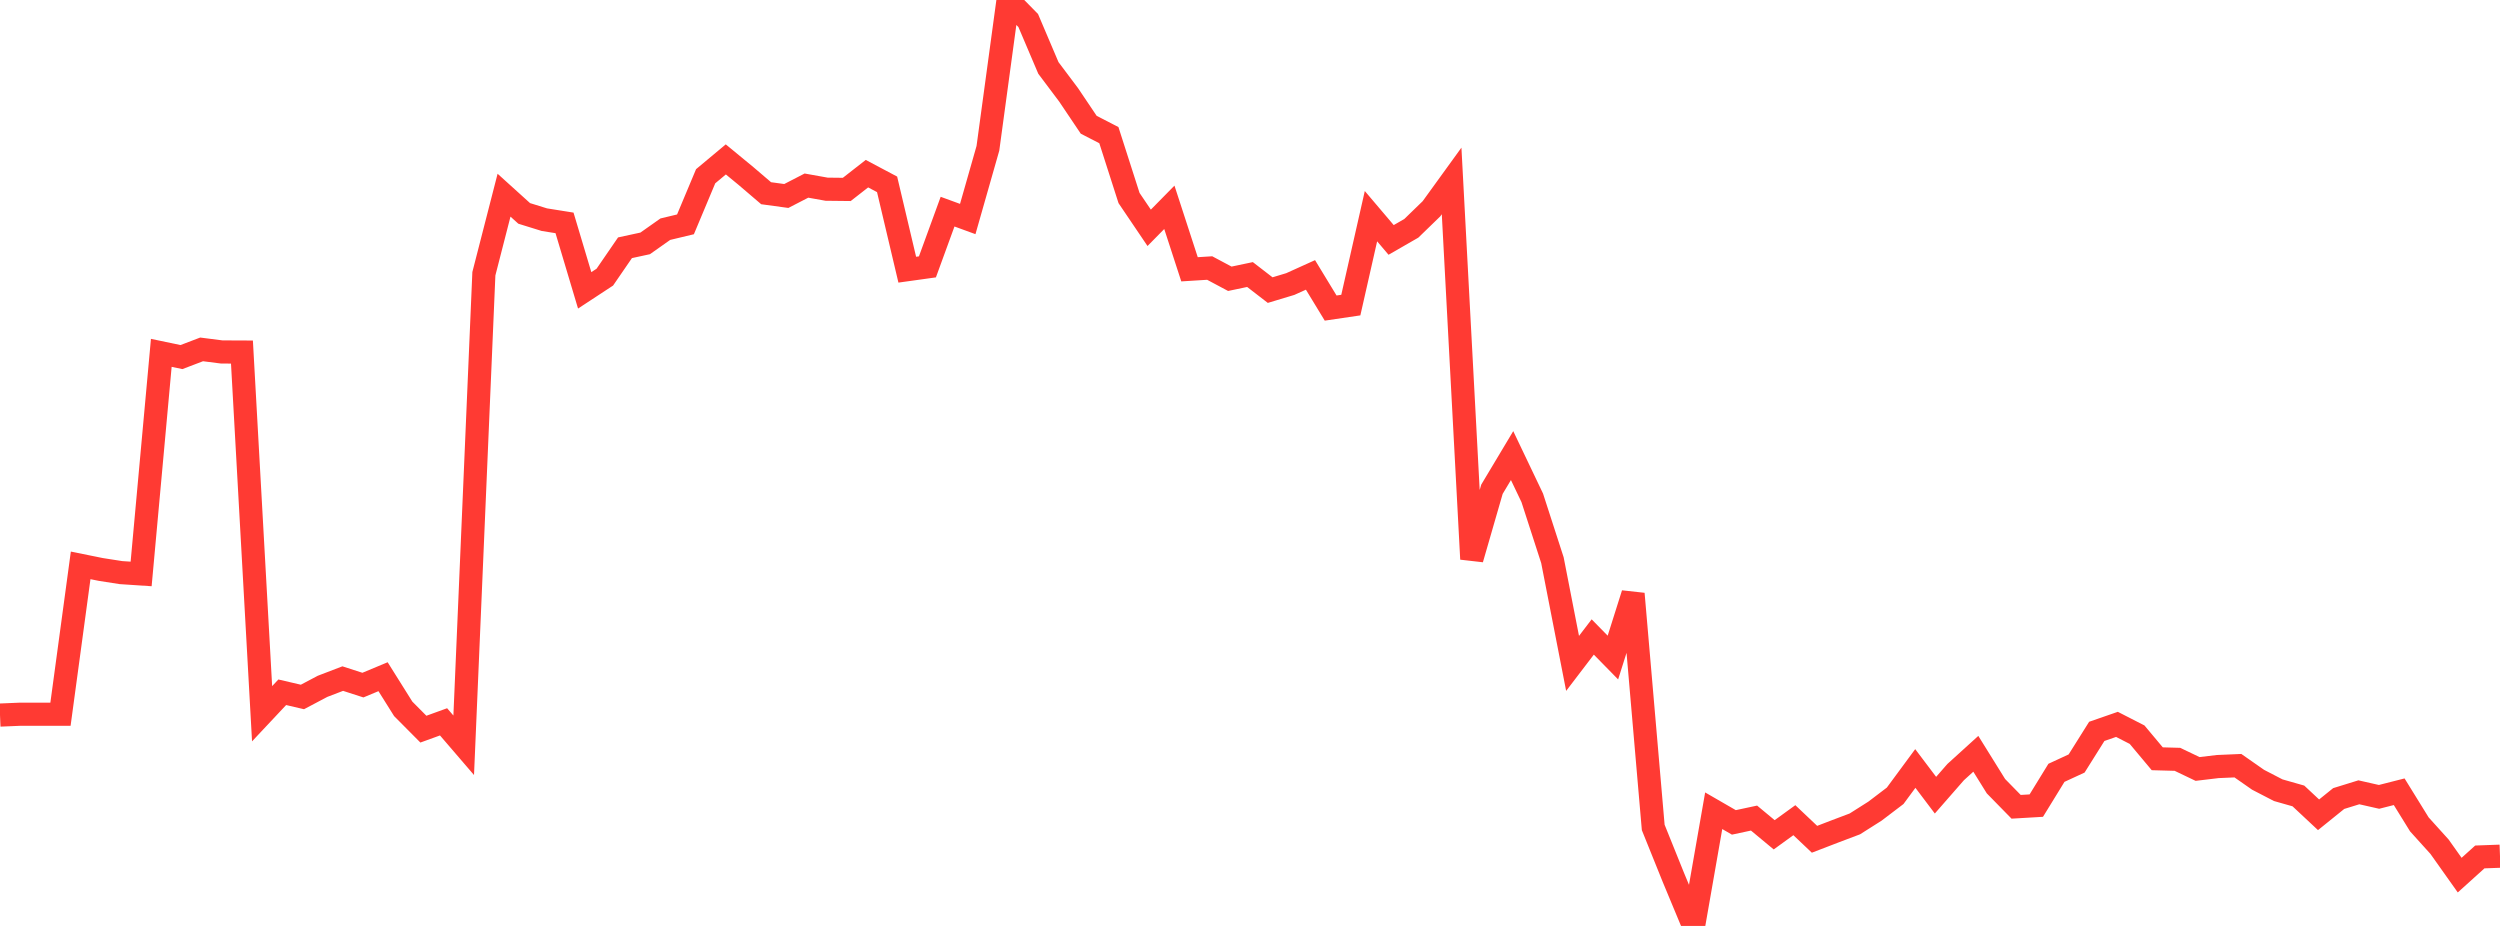 <?xml version="1.0" standalone="no"?>
<!DOCTYPE svg PUBLIC "-//W3C//DTD SVG 1.1//EN" "http://www.w3.org/Graphics/SVG/1.1/DTD/svg11.dtd">

<svg width="135" height="50" viewBox="0 0 135 50" preserveAspectRatio="none" 
  xmlns="http://www.w3.org/2000/svg"
  xmlns:xlink="http://www.w3.org/1999/xlink">


<polyline points="0.0, 38.614 1.089, 38.568 2.177, 38.568 3.266, 38.568 4.355, 30.53 5.444, 30.751 6.532, 30.921 7.621, 30.993 8.71, 19.054 9.798, 19.282 10.887, 18.867 11.976, 19.006 13.065, 19.011 14.153, 38.542 15.242, 37.382 16.331, 37.636 17.419, 37.061 18.508, 36.644 19.597, 36.996 20.685, 36.542 21.774, 38.278 22.863, 39.374 23.952, 38.979 25.04, 40.245 26.129, 14.781 27.218, 10.54 28.306, 11.524 29.395, 11.862 30.484, 12.036 31.573, 15.679 32.661, 14.965 33.75, 13.379 34.839, 13.143 35.927, 12.376 37.016, 12.115 38.105, 9.517 39.194, 8.608 40.282, 9.504 41.371, 10.434 42.46, 10.583 43.548, 10.022 44.637, 10.217 45.726, 10.229 46.815, 9.378 47.903, 9.955 48.992, 14.563 50.081, 14.411 51.169, 11.429 52.258, 11.827 53.347, 8.008 54.435, 0.0 55.524, 1.109 56.613, 3.669 57.702, 5.118 58.79, 6.736 59.879, 7.298 60.968, 10.693 62.056, 12.302 63.145, 11.195 64.234, 14.542 65.323, 14.474 66.411, 15.054 67.5, 14.825 68.589, 15.666 69.677, 15.338 70.766, 14.845 71.855, 16.636 72.944, 16.475 74.032, 11.673 75.121, 12.956 76.21, 12.33 77.298, 11.275 78.387, 9.771 79.476, 30.189 80.565, 26.42 81.653, 24.602 82.742, 26.884 83.831, 30.25 84.919, 35.824 86.008, 34.397 87.097, 35.508 88.185, 32.065 89.274, 44.681 90.363, 47.383 91.452, 50.0 92.54, 43.78 93.629, 44.409 94.718, 44.176 95.806, 45.079 96.895, 44.29 97.984, 45.321 99.073, 44.902 100.161, 44.491 101.25, 43.801 102.339, 42.973 103.427, 41.498 104.516, 42.94 105.605, 41.694 106.694, 40.705 107.782, 42.455 108.871, 43.567 109.96, 43.503 111.048, 41.732 112.137, 41.229 113.226, 39.494 114.315, 39.116 115.403, 39.673 116.492, 40.974 117.581, 41.004 118.669, 41.524 119.758, 41.394 120.847, 41.347 121.935, 42.107 123.024, 42.671 124.113, 42.981 125.202, 43.999 126.29, 43.121 127.379, 42.784 128.468, 43.031 129.556, 42.754 130.645, 44.516 131.734, 45.722 132.823, 47.257 133.911, 46.275 135.0, 46.235" fill="none" stroke="#ff3a33" stroke-width="1.25"/>

</svg>